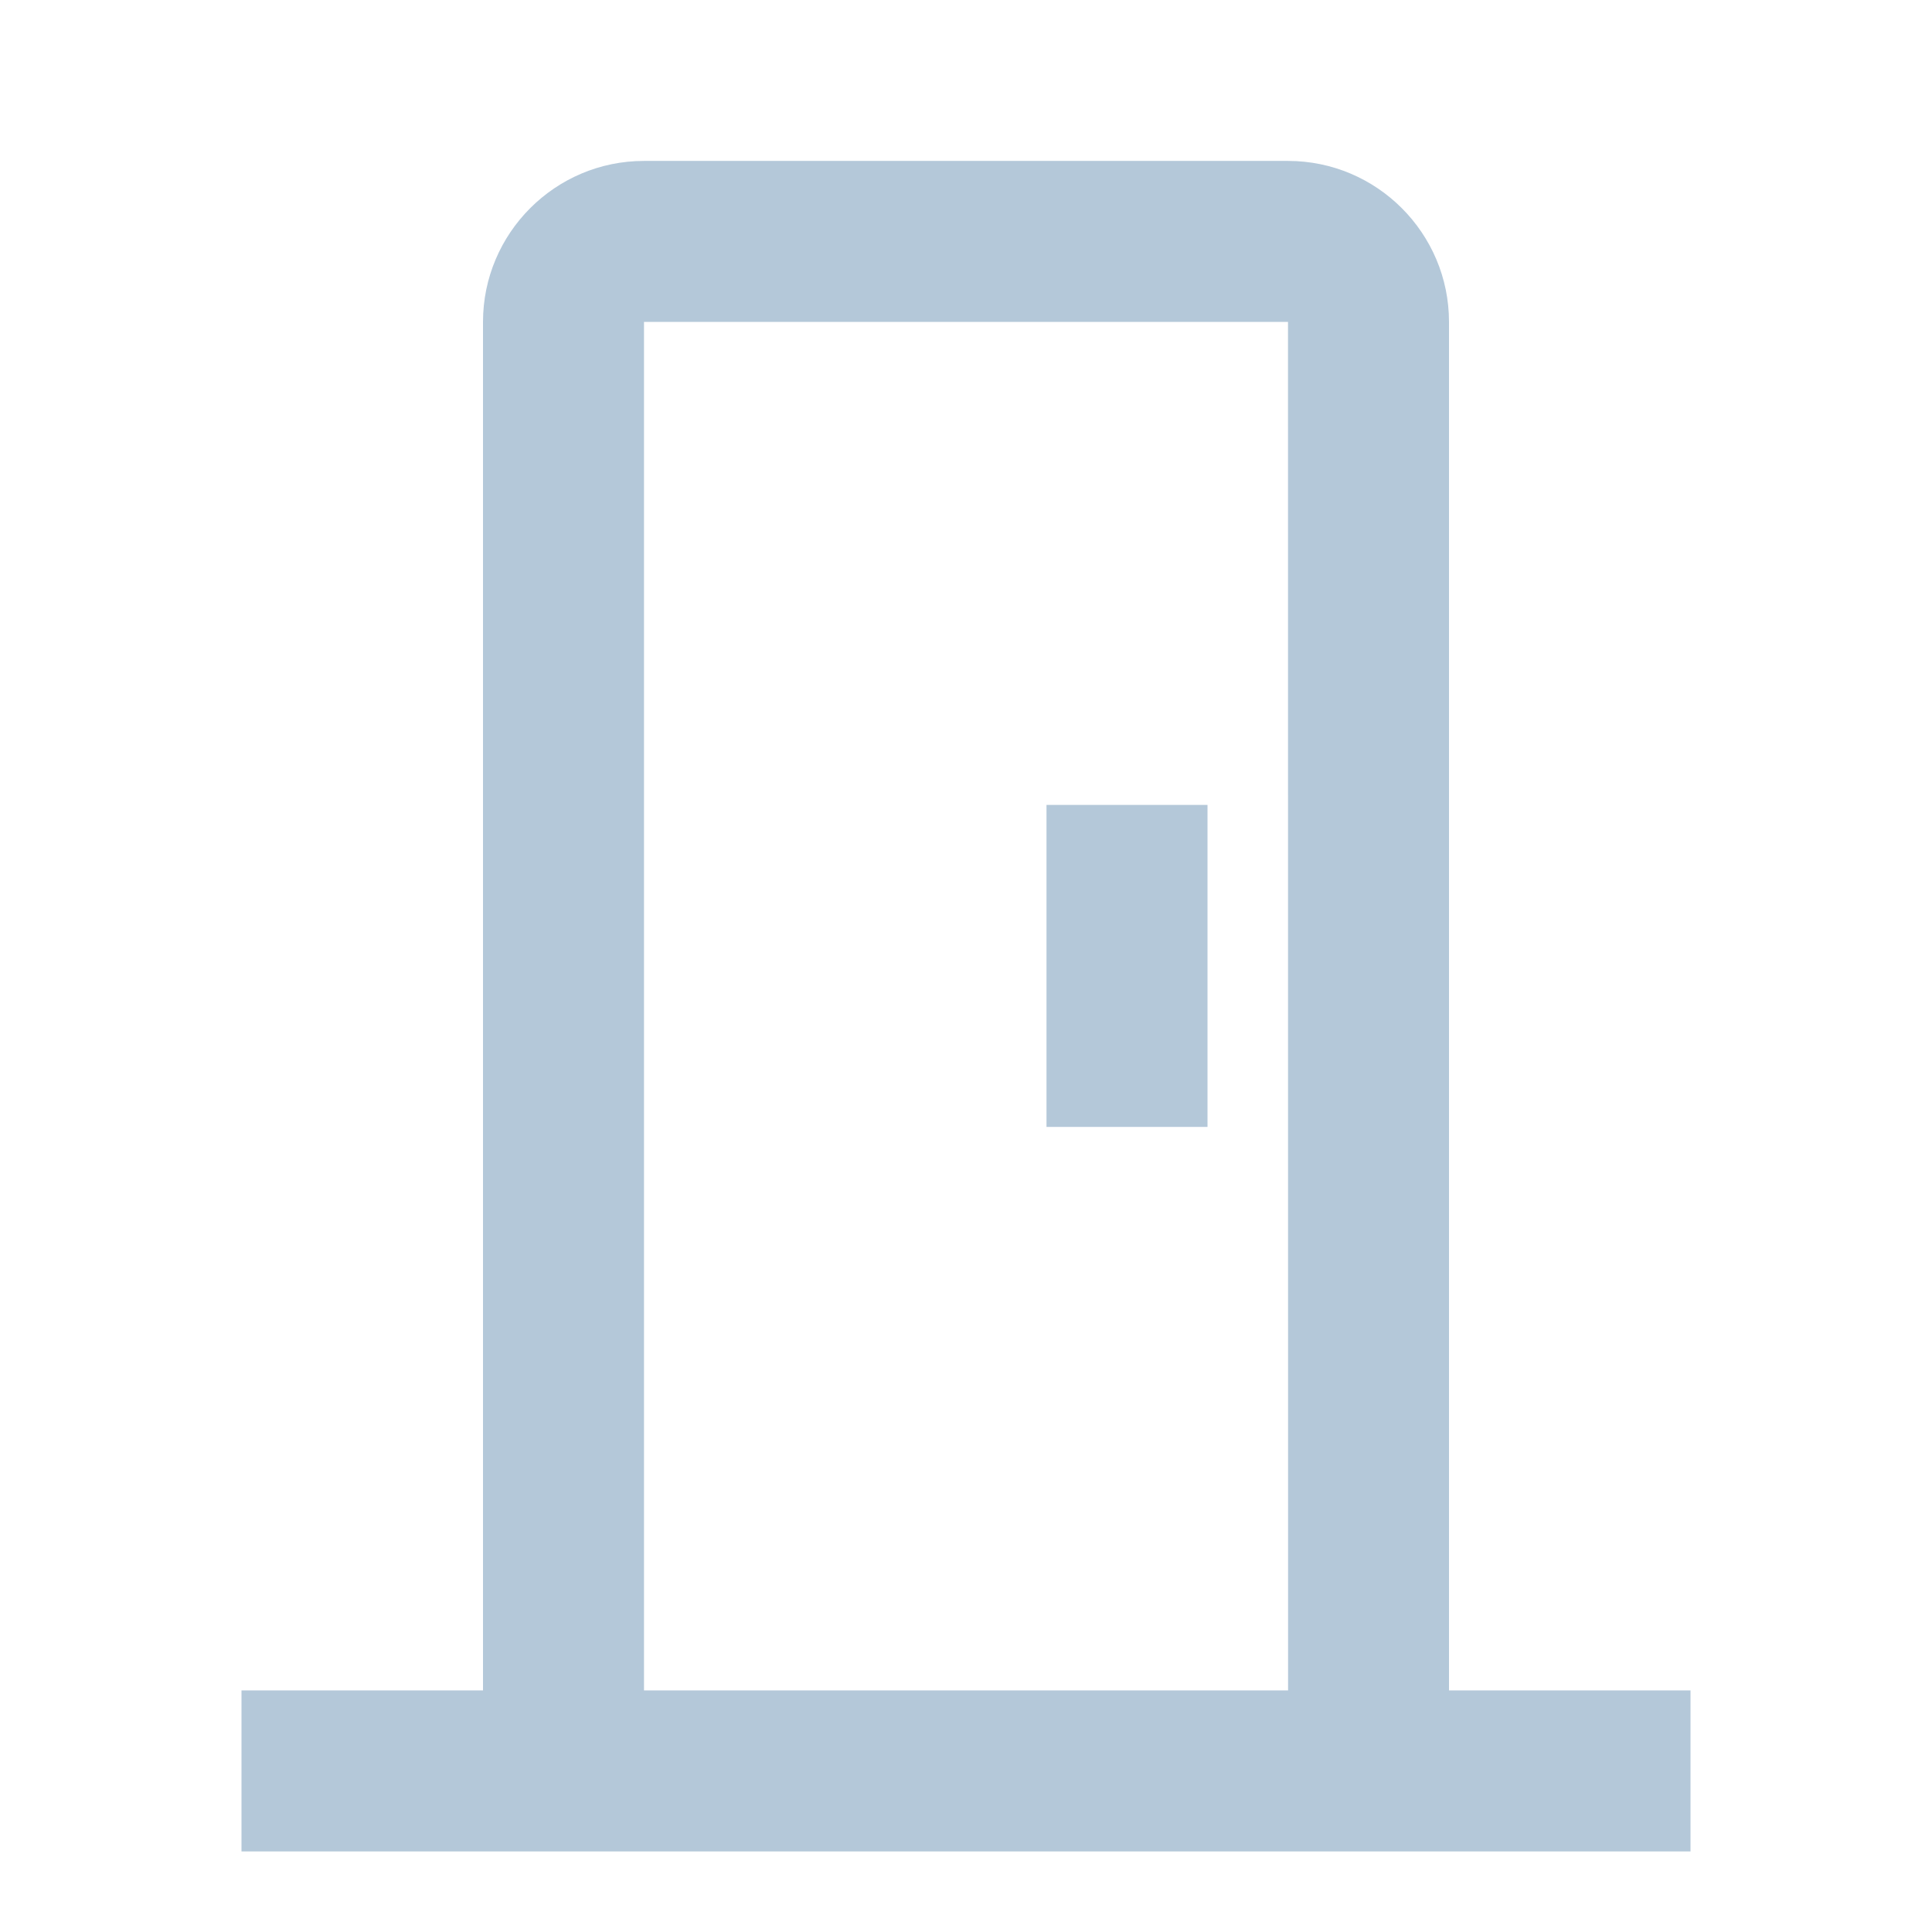 <svg width="24" height="24" viewBox="0 0 24 24" fill="none" xmlns="http://www.w3.org/2000/svg">
<g clip-path="url(#clip0)">
<path d="M18 20.999V3.999C18 2.897 17.103 1.999 16 1.999H8C6.897 1.999 6 2.897 6 3.999V20.999H3V22.999H21V20.999H18ZM8 20.999V3.999H16L16.001 20.999H8Z" fill="#B4C8D9"/>
<path d="M15 9.999H13V13.999H15V9.999Z" fill="#B4C8D9"/>
</g>
<defs>
<clipPath id="clip0">
<rect width="24" height="24" fill="white"/>
</clipPath>
</defs>
</svg>
